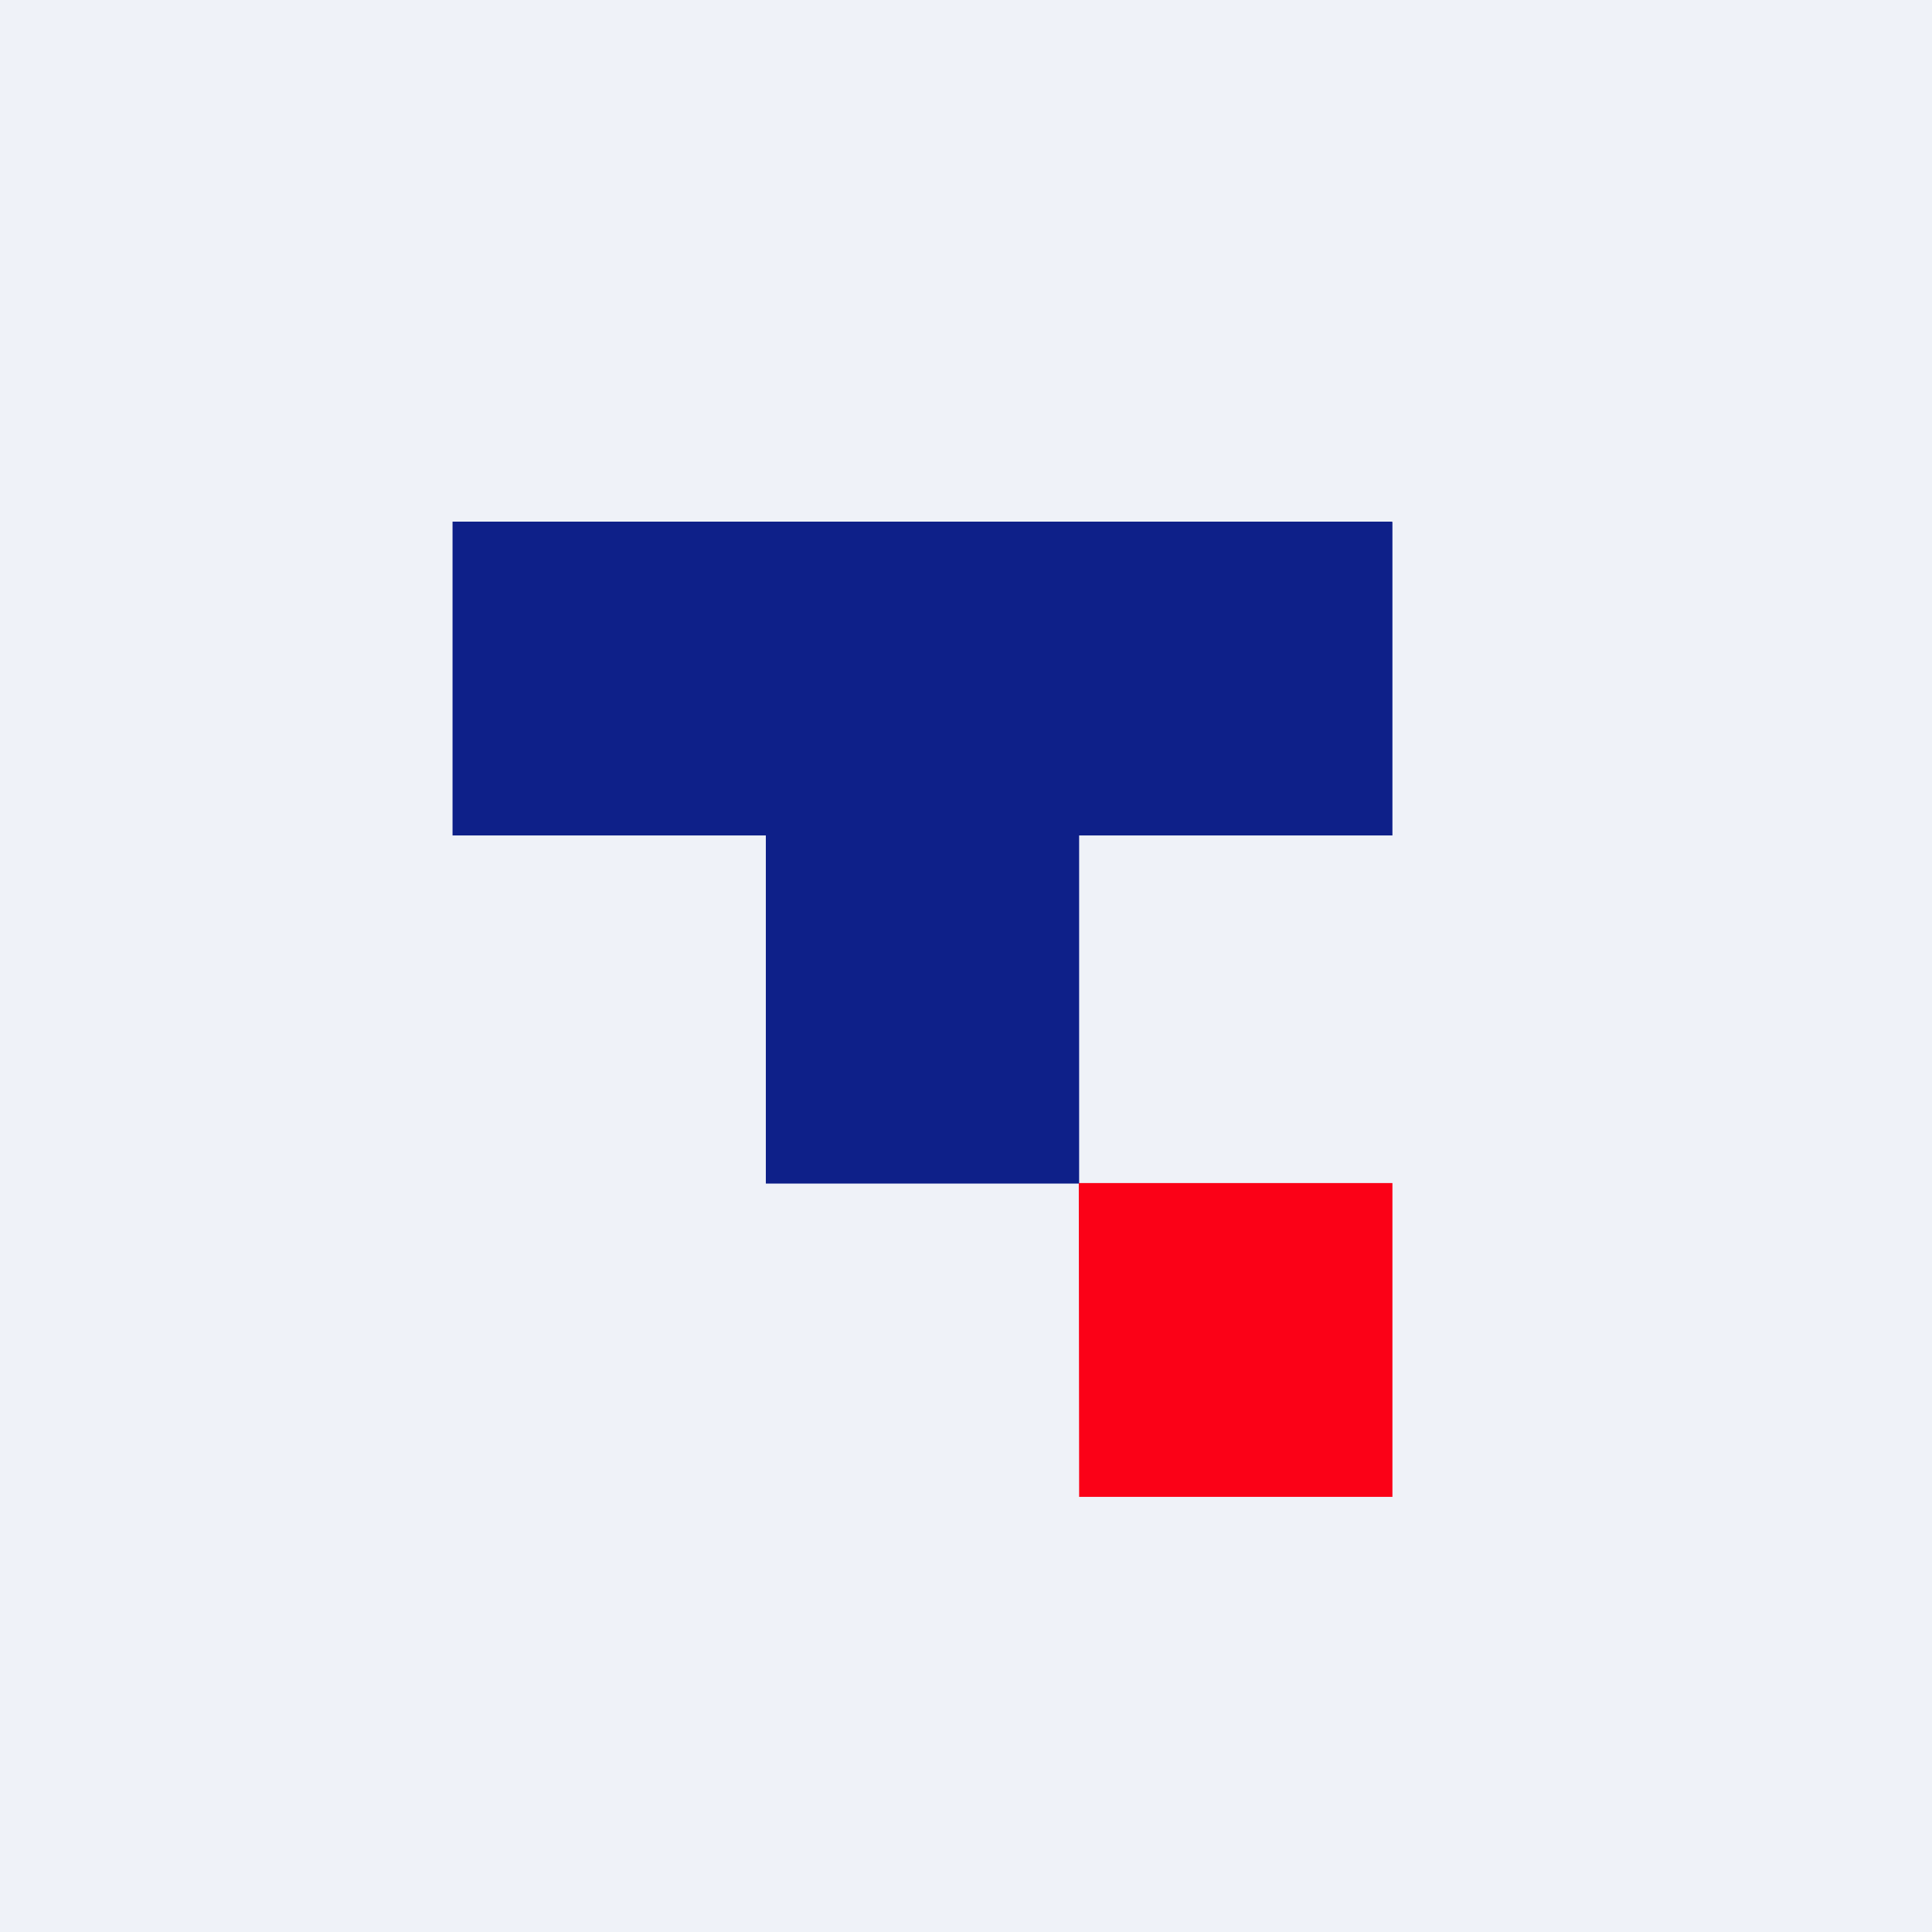 <?xml version="1.0" encoding="UTF-8"?>
<!-- generated by Finnhub -->
<svg viewBox="0 0 55.5 55.5" xmlns="http://www.w3.org/2000/svg">
<path d="M 0,0 H 55.5 V 55.5 H 0 Z" fill="rgb(239, 242, 248)"/>
<path d="M 39.99,14.985 H 13 V 24 H 22 V 34 H 31 V 24 H 40 V 15 Z" fill="rgb(14, 32, 137)"/>
<path d="M 30.99,33.985 H 40 V 43 H 31 Z" fill="rgb(251, 1, 23)"/>
</svg>
